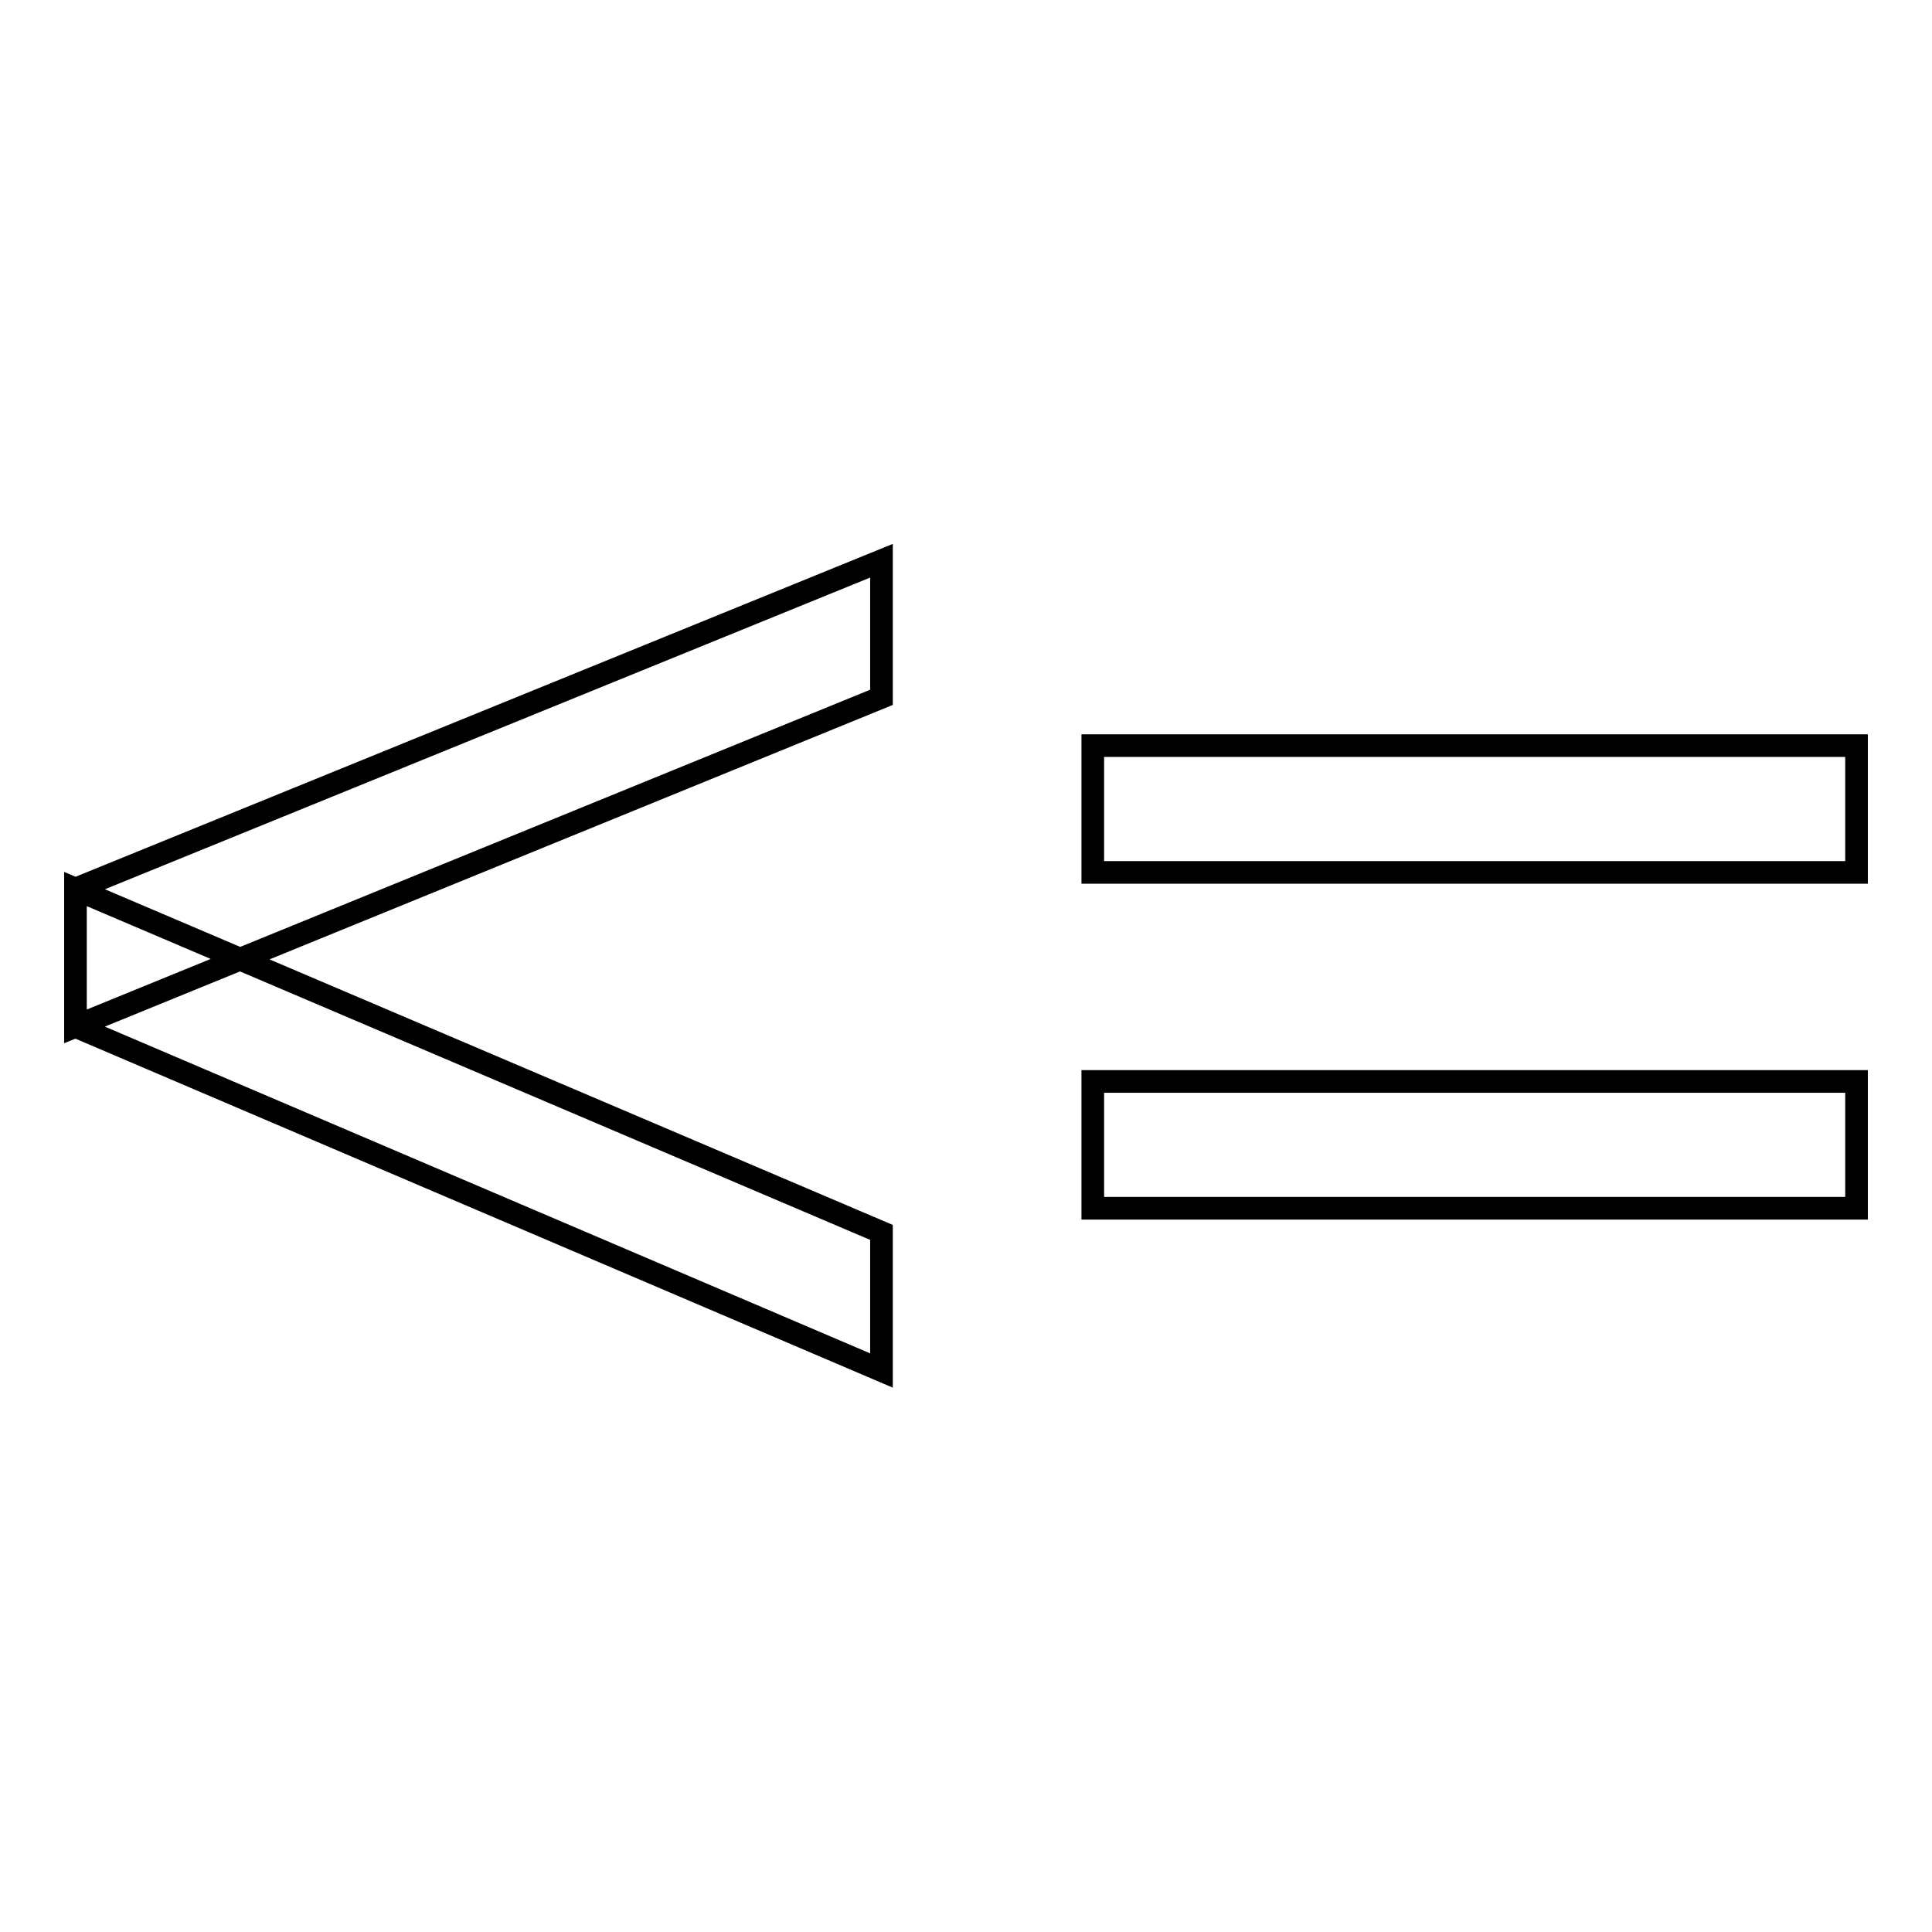 <?xml version="1.0" encoding="utf-8"?>
<!-- Svg Vector Icons : http://www.onlinewebfonts.com/icon -->
<!DOCTYPE svg PUBLIC "-//W3C//DTD SVG 1.1//EN" "http://www.w3.org/Graphics/SVG/1.1/DTD/svg11.dtd">
<svg version="1.1" xmlns="http://www.w3.org/2000/svg" xmlns:xlink="http://www.w3.org/1999/xlink" x="0px" y="0px" viewBox="0 0 256 256" enable-background="new 0 0 256 256" xml:space="preserve">
<g> <path stroke-width="3" fill-opacity="0" stroke="#000000"  d="M10,136l106.8-43.6l0-18.1L10,117.8L10,136z M10,136l106.8,45.6v-18.3L10,117.8L10,136z M144.8,143.3H246 v16.8H144.8V143.3z M144.8,98.8H246v16.8H144.8V98.8z"/></g>
</svg>